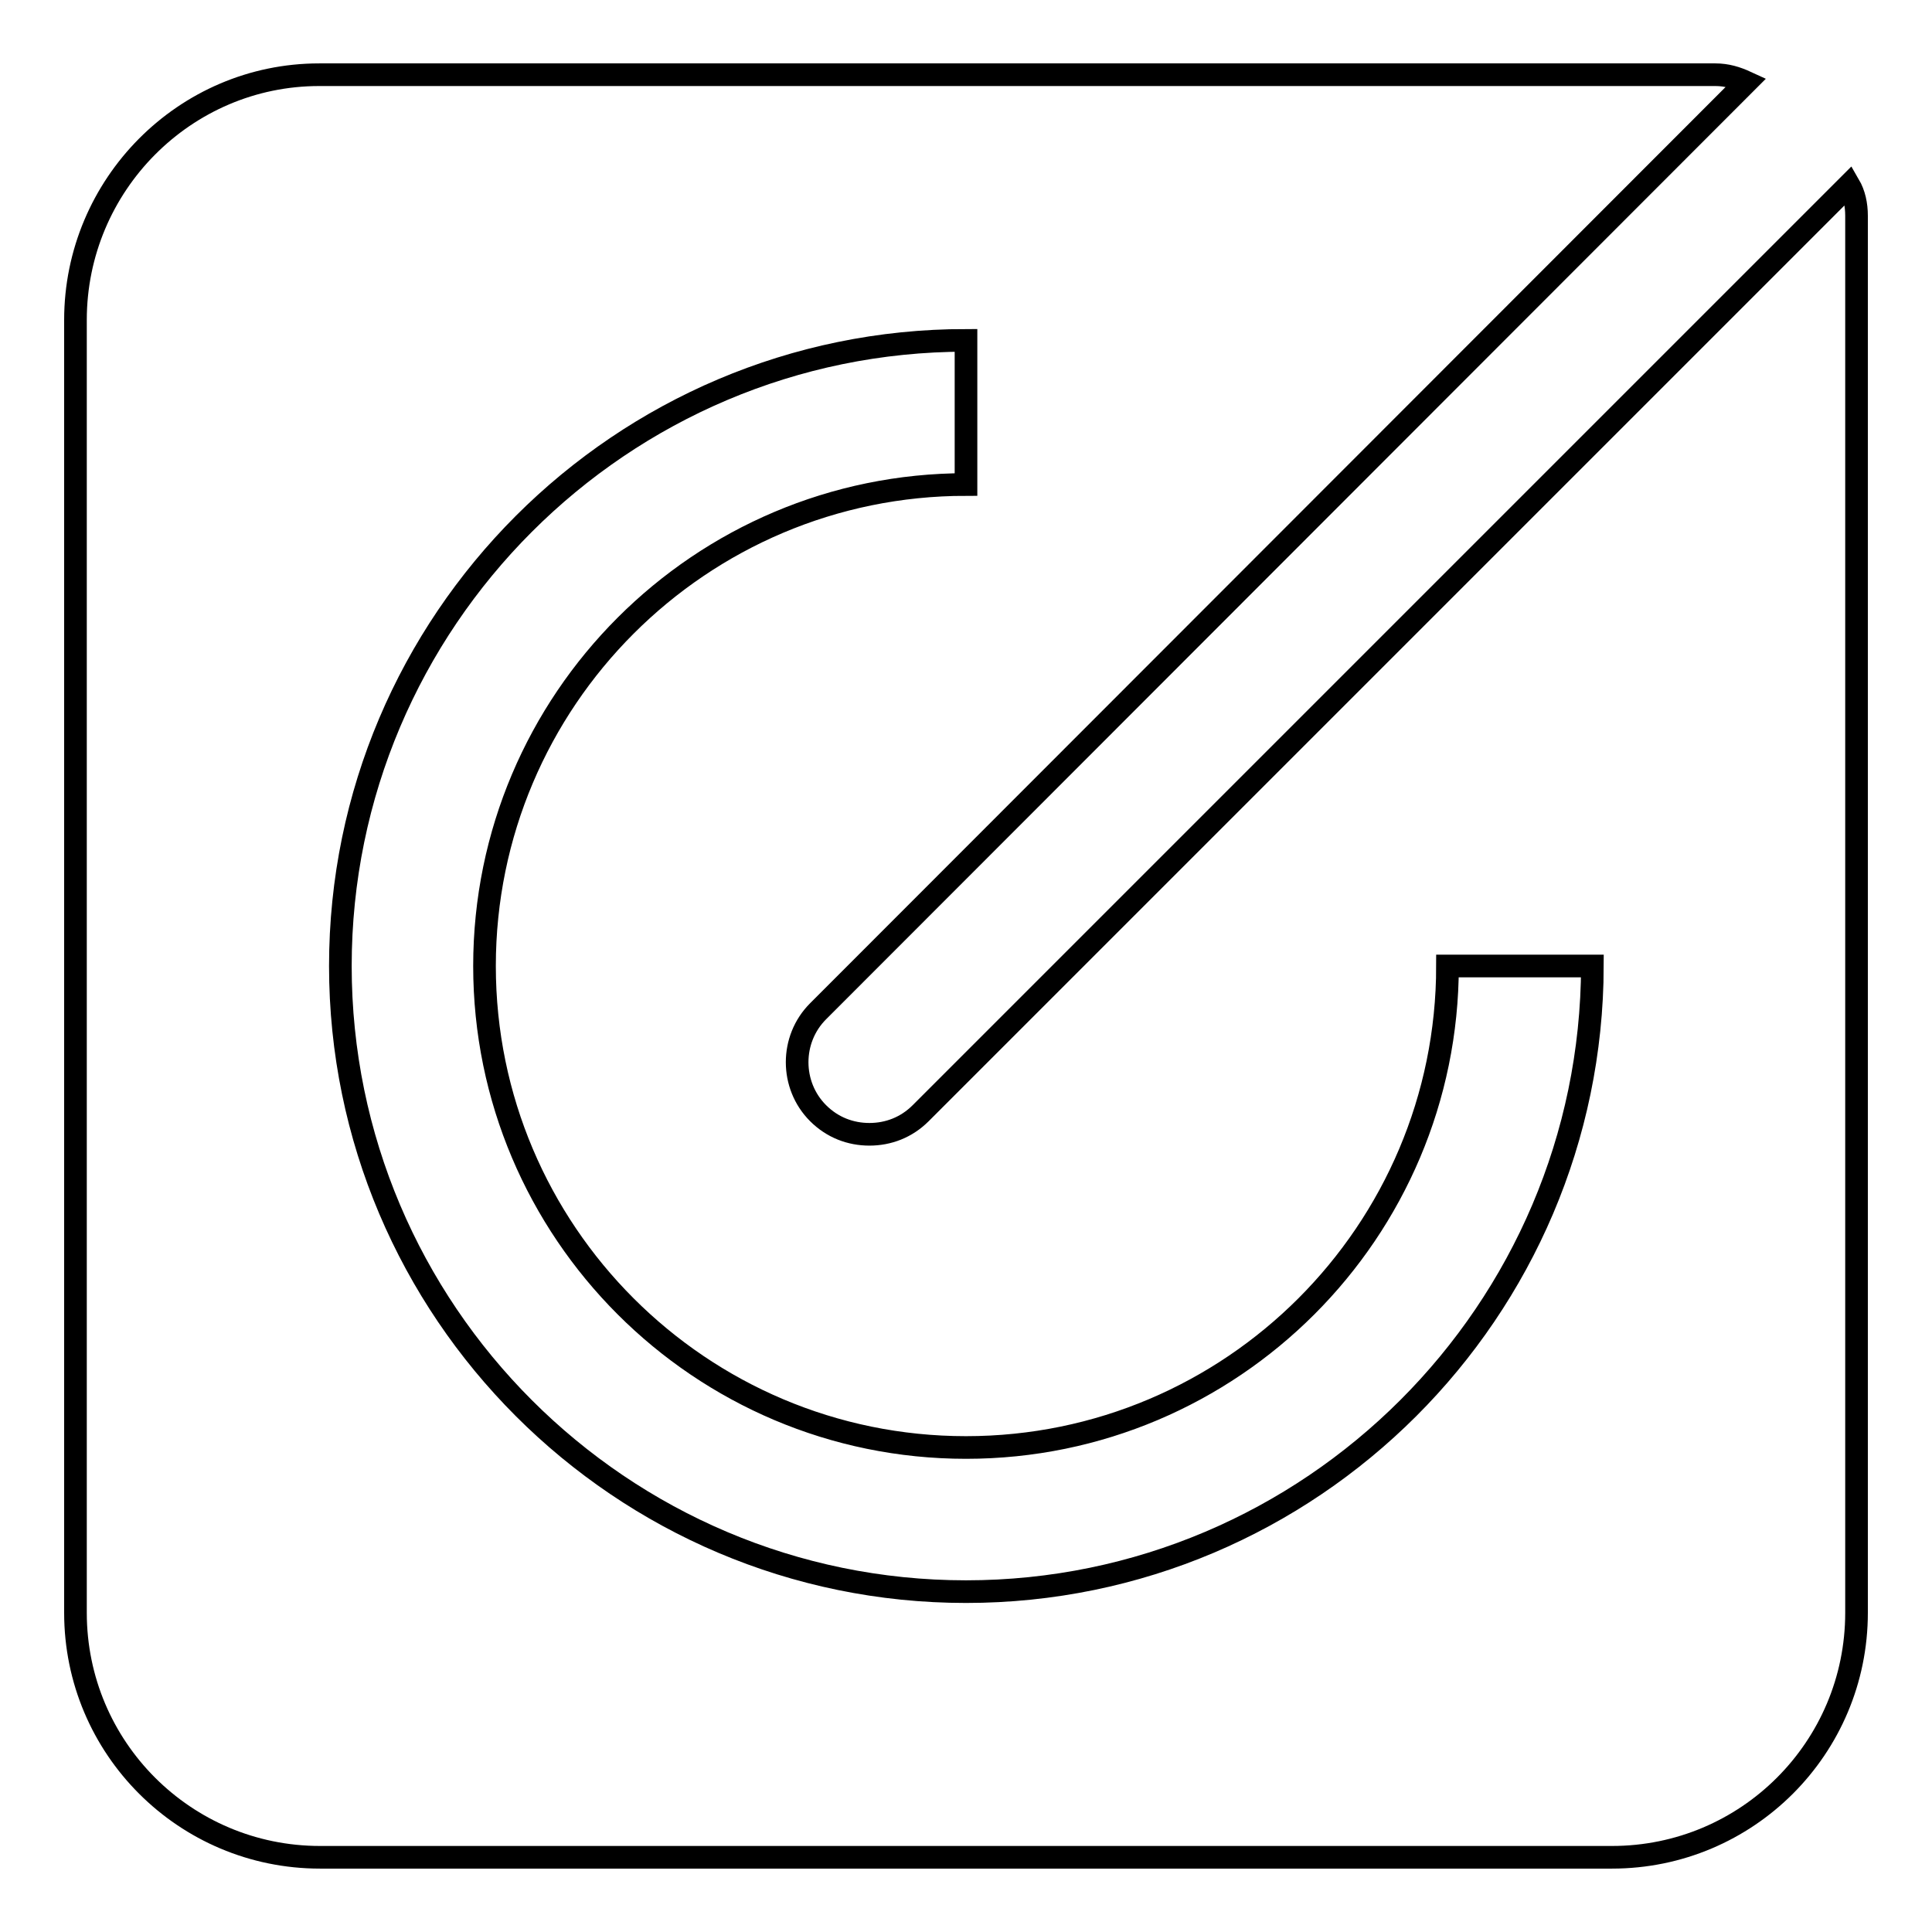 <?xml version="1.0" encoding="utf-8"?>
<!-- Svg Vector Icons : http://www.onlinewebfonts.com/icon -->
<!DOCTYPE svg PUBLIC "-//W3C//DTD SVG 1.1//EN" "http://www.w3.org/Graphics/SVG/1.1/DTD/svg11.dtd">
<svg version="1.1" xmlns="http://www.w3.org/2000/svg" xmlns:xlink="http://www.w3.org/1999/xlink" x="0px" y="0px" viewBox="0 0 256 256" enable-background="new 0 0 256 256" xml:space="preserve">
<g><g><path stroke-width="3" fill-opacity="0" stroke="#000000"  d="M245,24.5L122,147.5c-1.9,1.9-4.3,2.8-6.8,2.8s-4.9-0.9-6.8-2.8c-3.7-3.7-3.7-9.8,0-13.5l123-123.1c-1.3-0.6-2.6-1-4.1-1h-185C24.5,9.9,10,24.5,10,42.4v171.3c0,17.9,14.5,32.4,32.4,32.4h171.2c17.9,0,32.4-14.5,32.4-32.4V28.6C246,27.1,245.7,25.7,245,24.5L245,24.5z M128,210.9c-45.7,0-82.9-37.2-82.9-82.9S82.3,45.1,128,45.1v19.1c-35.2,0-63.8,28.6-63.8,63.8s28.6,63.8,63.8,63.8s63.8-28.6,63.8-63.8H211C210.9,173.7,173.7,210.9,128,210.9L128,210.9z"/></g></g>
</svg>
